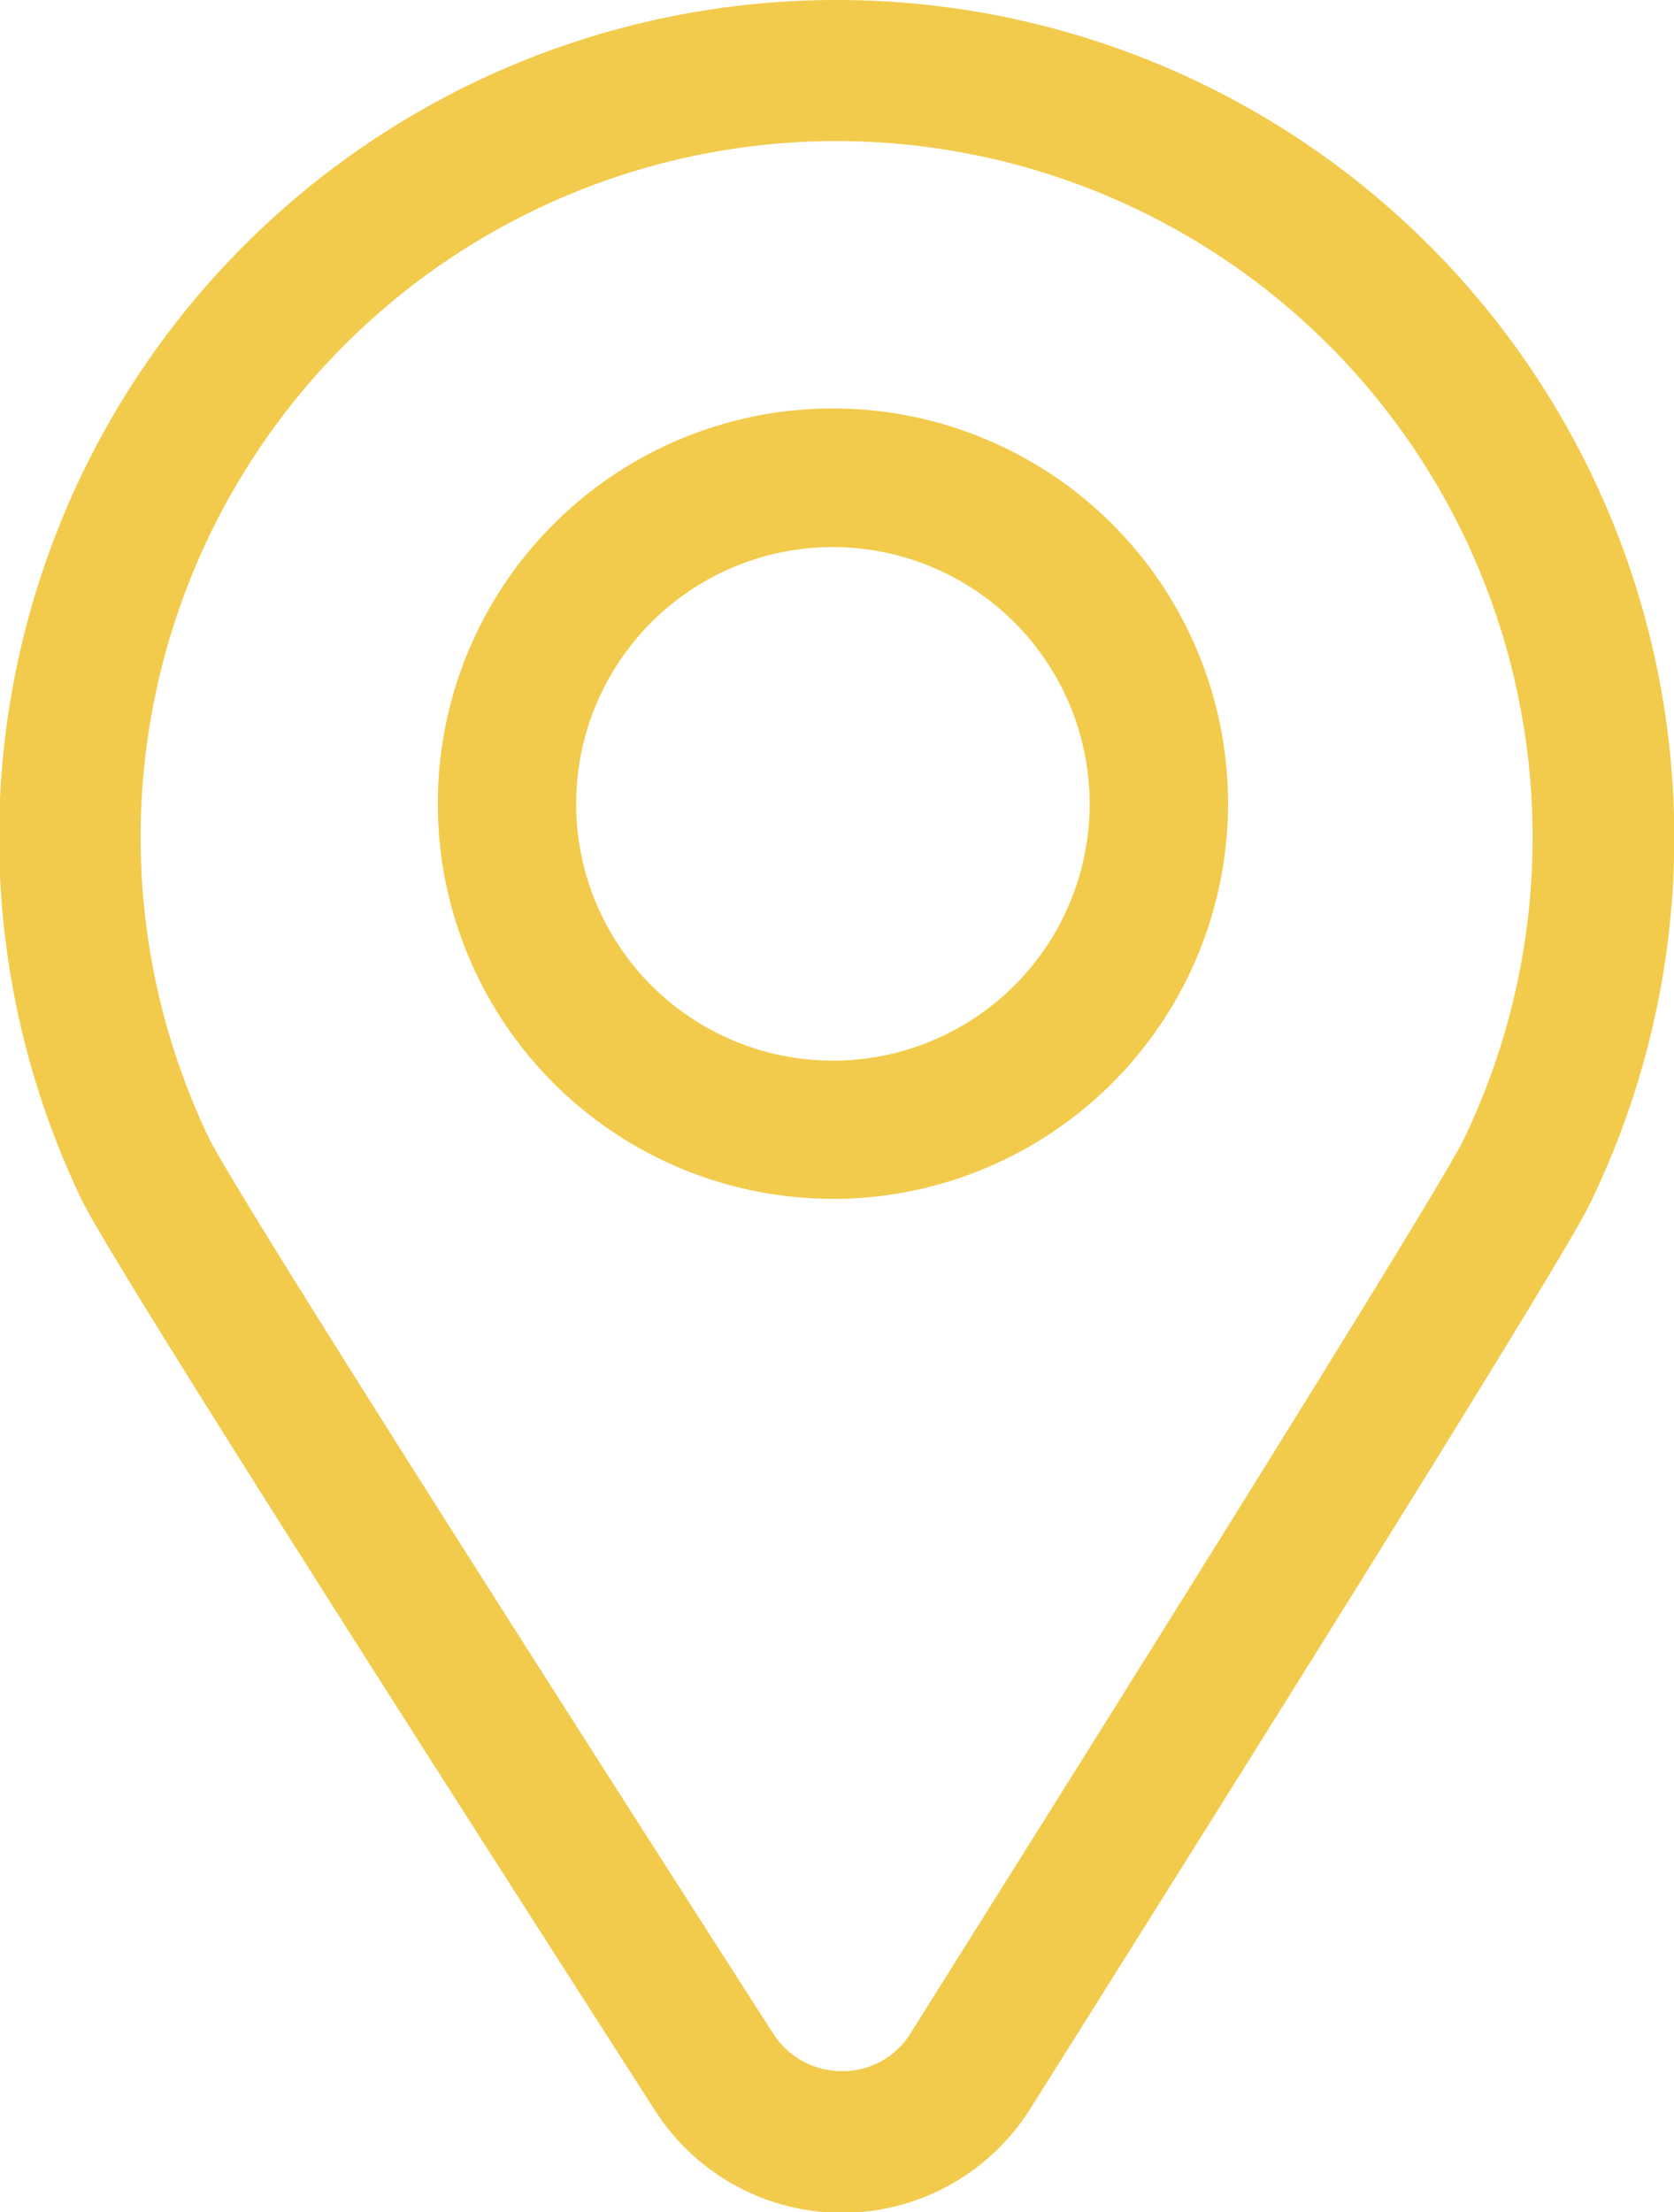 <svg xmlns="http://www.w3.org/2000/svg" width="14.527" height="19.194" viewBox="0 0 14.527 19.194">
    <g data-name="Grupo 10025">
        <g data-name="Grupo 7442">
            <path data-name="Trazado 10599" d="M7.263 1.224A6.042 6.042 0 0 1 12.7 9.891c-.227.469-3.451 5.607-4.8 7.754a.691.691 0 0 1-.591.326.707.707 0 0 1-.6-.327c-1.38-2.151-4.676-7.3-4.9-7.778a6.041 6.041 0 0 1 5.454-8.642m0-1.224A7.265 7.265 0 0 0 .7 10.392c.071.148.285.6 4.979 7.912a1.928 1.928 0 0 0 3.26-.004c4.592-7.3 4.792-7.718 4.867-7.873A7.266 7.266 0 0 0 7.263 0" style="fill:#f2cb4d"/>
            <path data-name="Trazado 10600" d="M17.967 20.436a3.429 3.429 0 1 1 3.433-3.428 3.432 3.432 0 0 1-3.428 3.429m0-5.656a2.228 2.228 0 1 0 2.227 2.228 2.23 2.23 0 0 0-2.227-2.228" transform="translate(-10.743 -10.034)" style="fill:#f2cb4d"/>
        </g>
    </g>
</svg>
